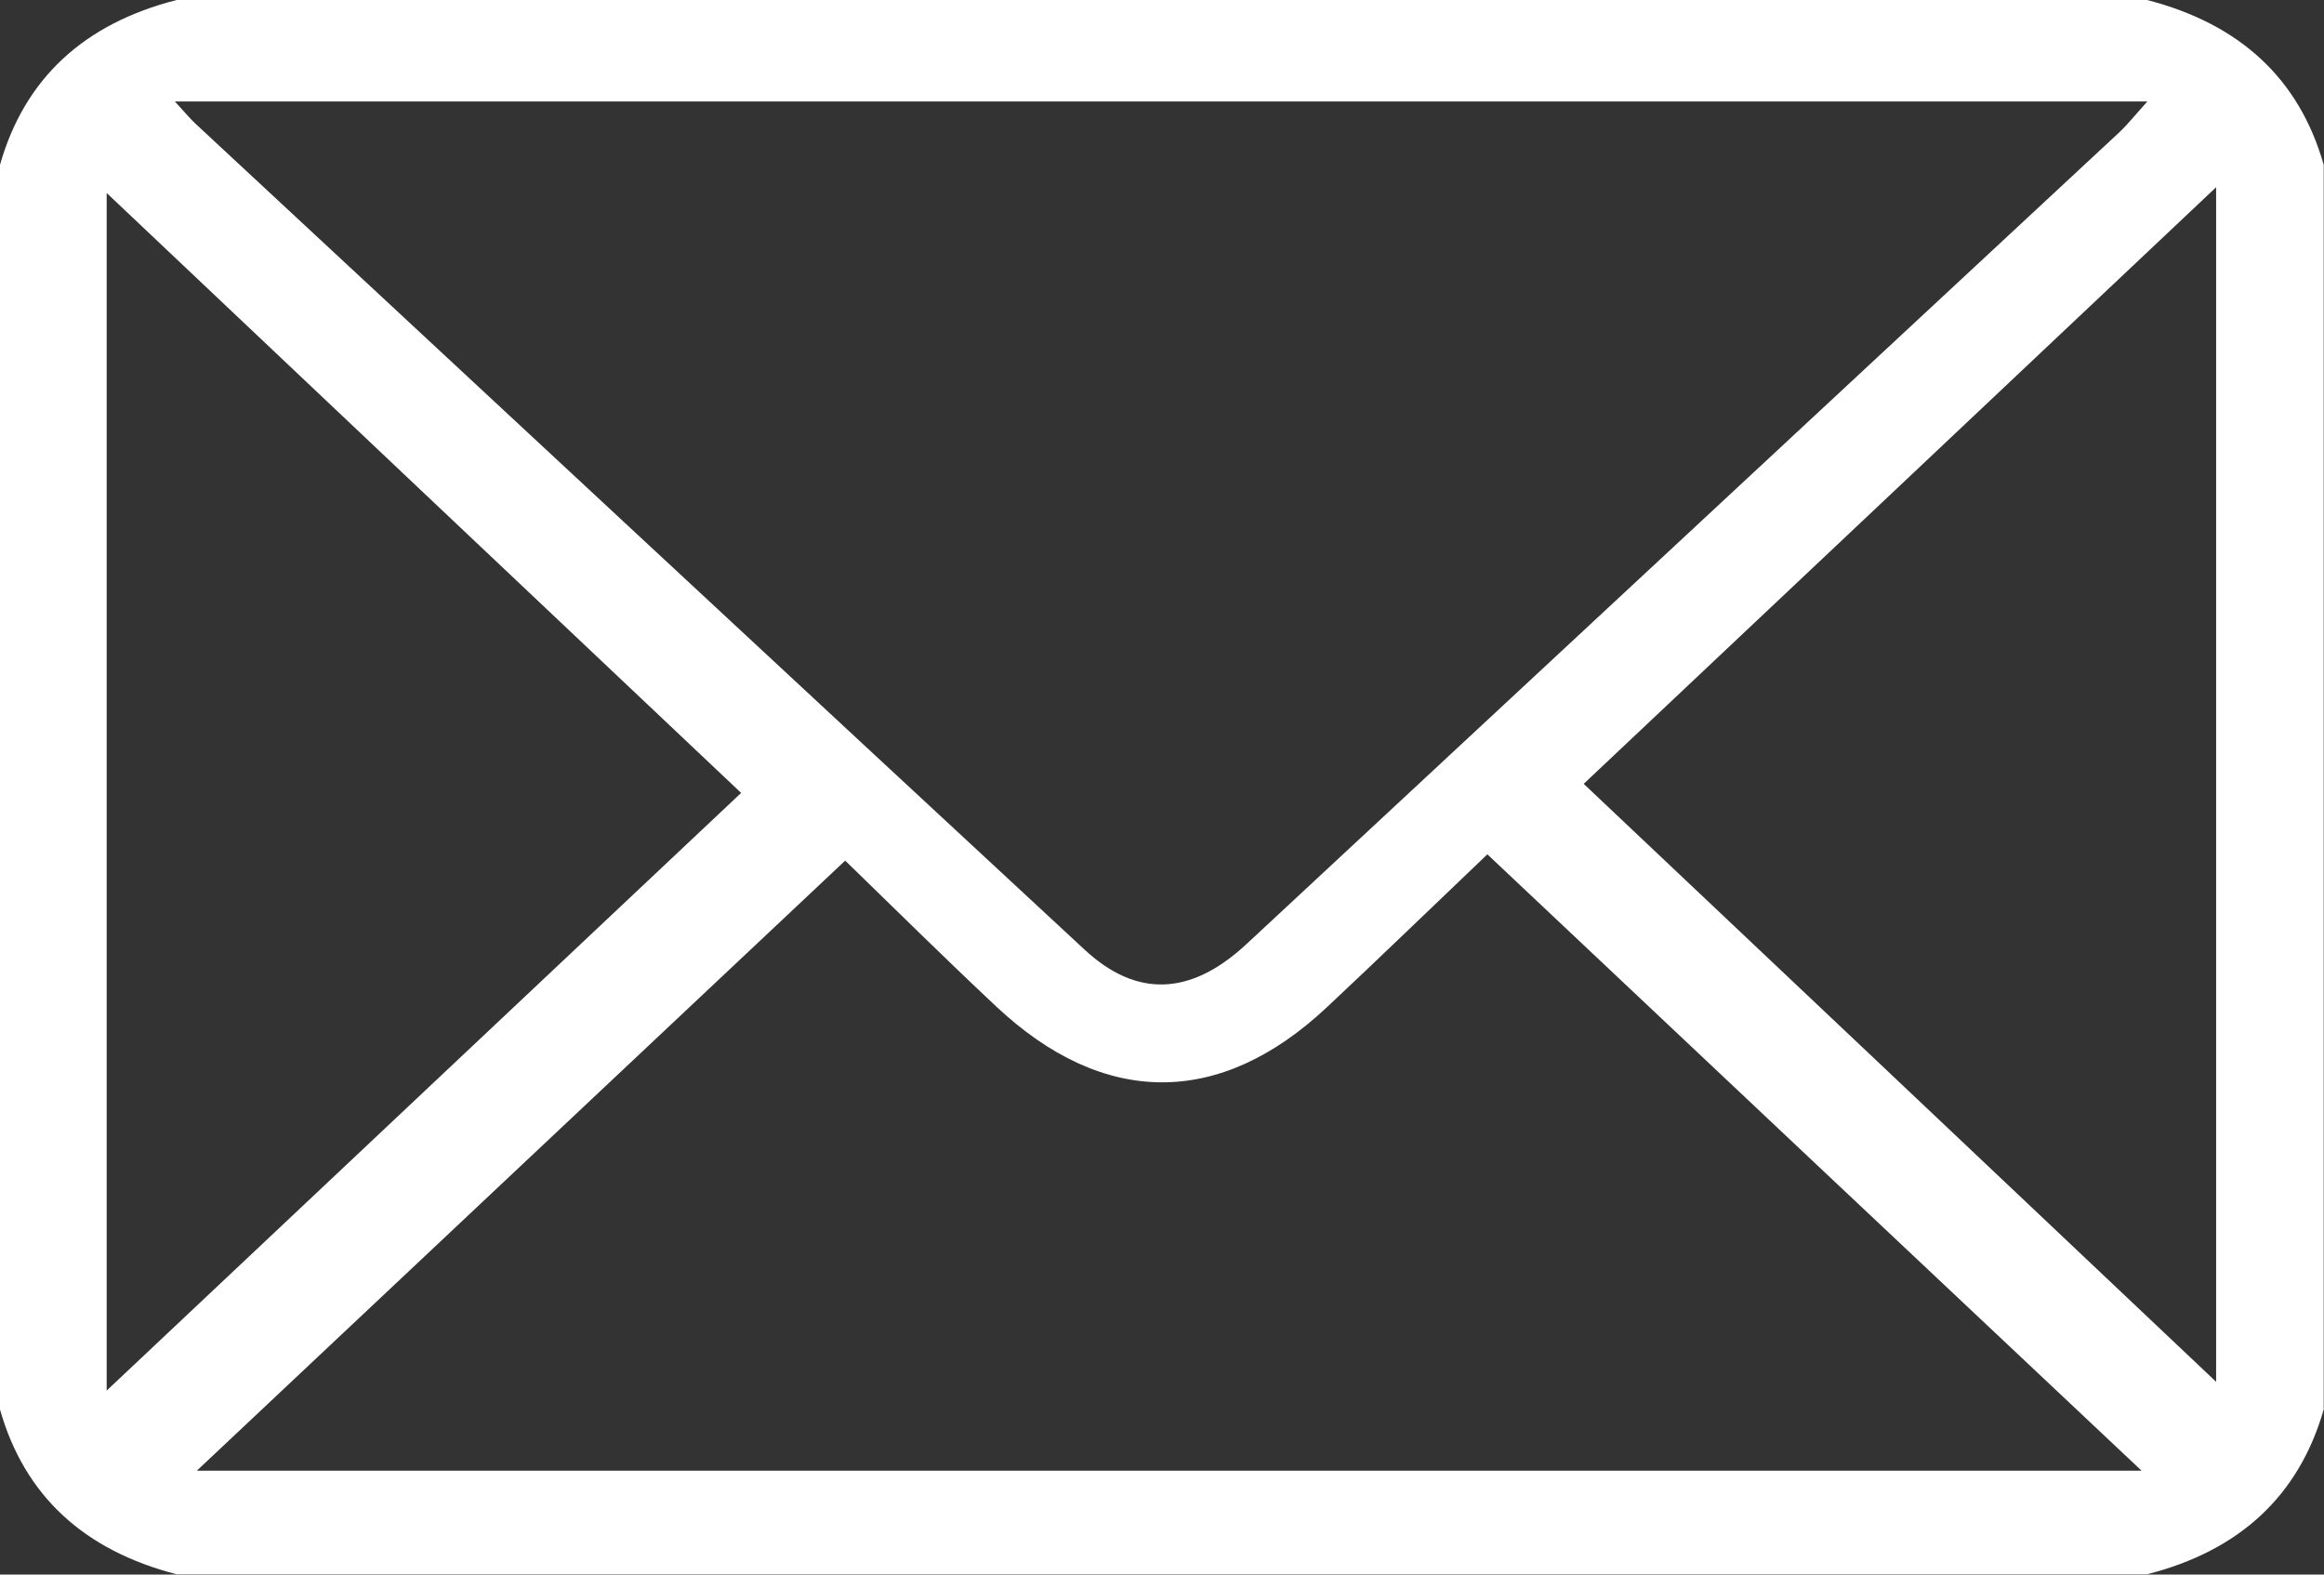 <svg width="31" height="21" viewBox="0 0 31 21" fill="none" xmlns="http://www.w3.org/2000/svg">
<rect x="0" y="0" width="31" height="21" fill="#333333" stroke="none"/>
<g clip-path="url(#clip0_33_861)">
<path d="M0 18.799V2.198C0.329 1.042 1.125 0.314 2.356 0H28.64C29.871 0.318 30.667 1.042 30.996 2.198V18.799C30.663 19.954 29.871 20.682 28.64 20.996H2.356C1.125 20.678 0.329 19.954 0 18.799ZM2.332 1.353C2.485 1.521 2.544 1.591 2.611 1.653C6.562 5.324 10.51 8.999 14.469 12.667C15.163 13.31 15.884 13.281 16.625 12.593C20.506 8.984 24.387 5.375 28.268 1.766C28.381 1.66 28.479 1.536 28.644 1.353H2.332ZM19.836 11.398C19.099 12.1 18.405 12.773 17.699 13.434C16.272 14.773 14.72 14.769 13.285 13.42C12.579 12.758 11.893 12.078 11.274 11.478C8.326 14.25 5.437 16.97 2.626 19.614H28.566C25.653 16.872 22.78 14.166 19.84 11.394L19.836 11.398ZM1.423 18.546C4.34 15.797 7.189 13.116 9.886 10.575C7.091 7.935 4.249 5.247 1.423 2.574V18.546ZM21.125 10.454C23.893 13.069 26.735 15.756 29.561 18.429V2.497C26.696 5.203 23.858 7.876 21.125 10.454Z" fill="white"/>
</g>
<defs>
<clipPath id="clip0_33_861">
<rect width="31" height="21" fill="white"/>
</clipPath>
</defs>
</svg>
